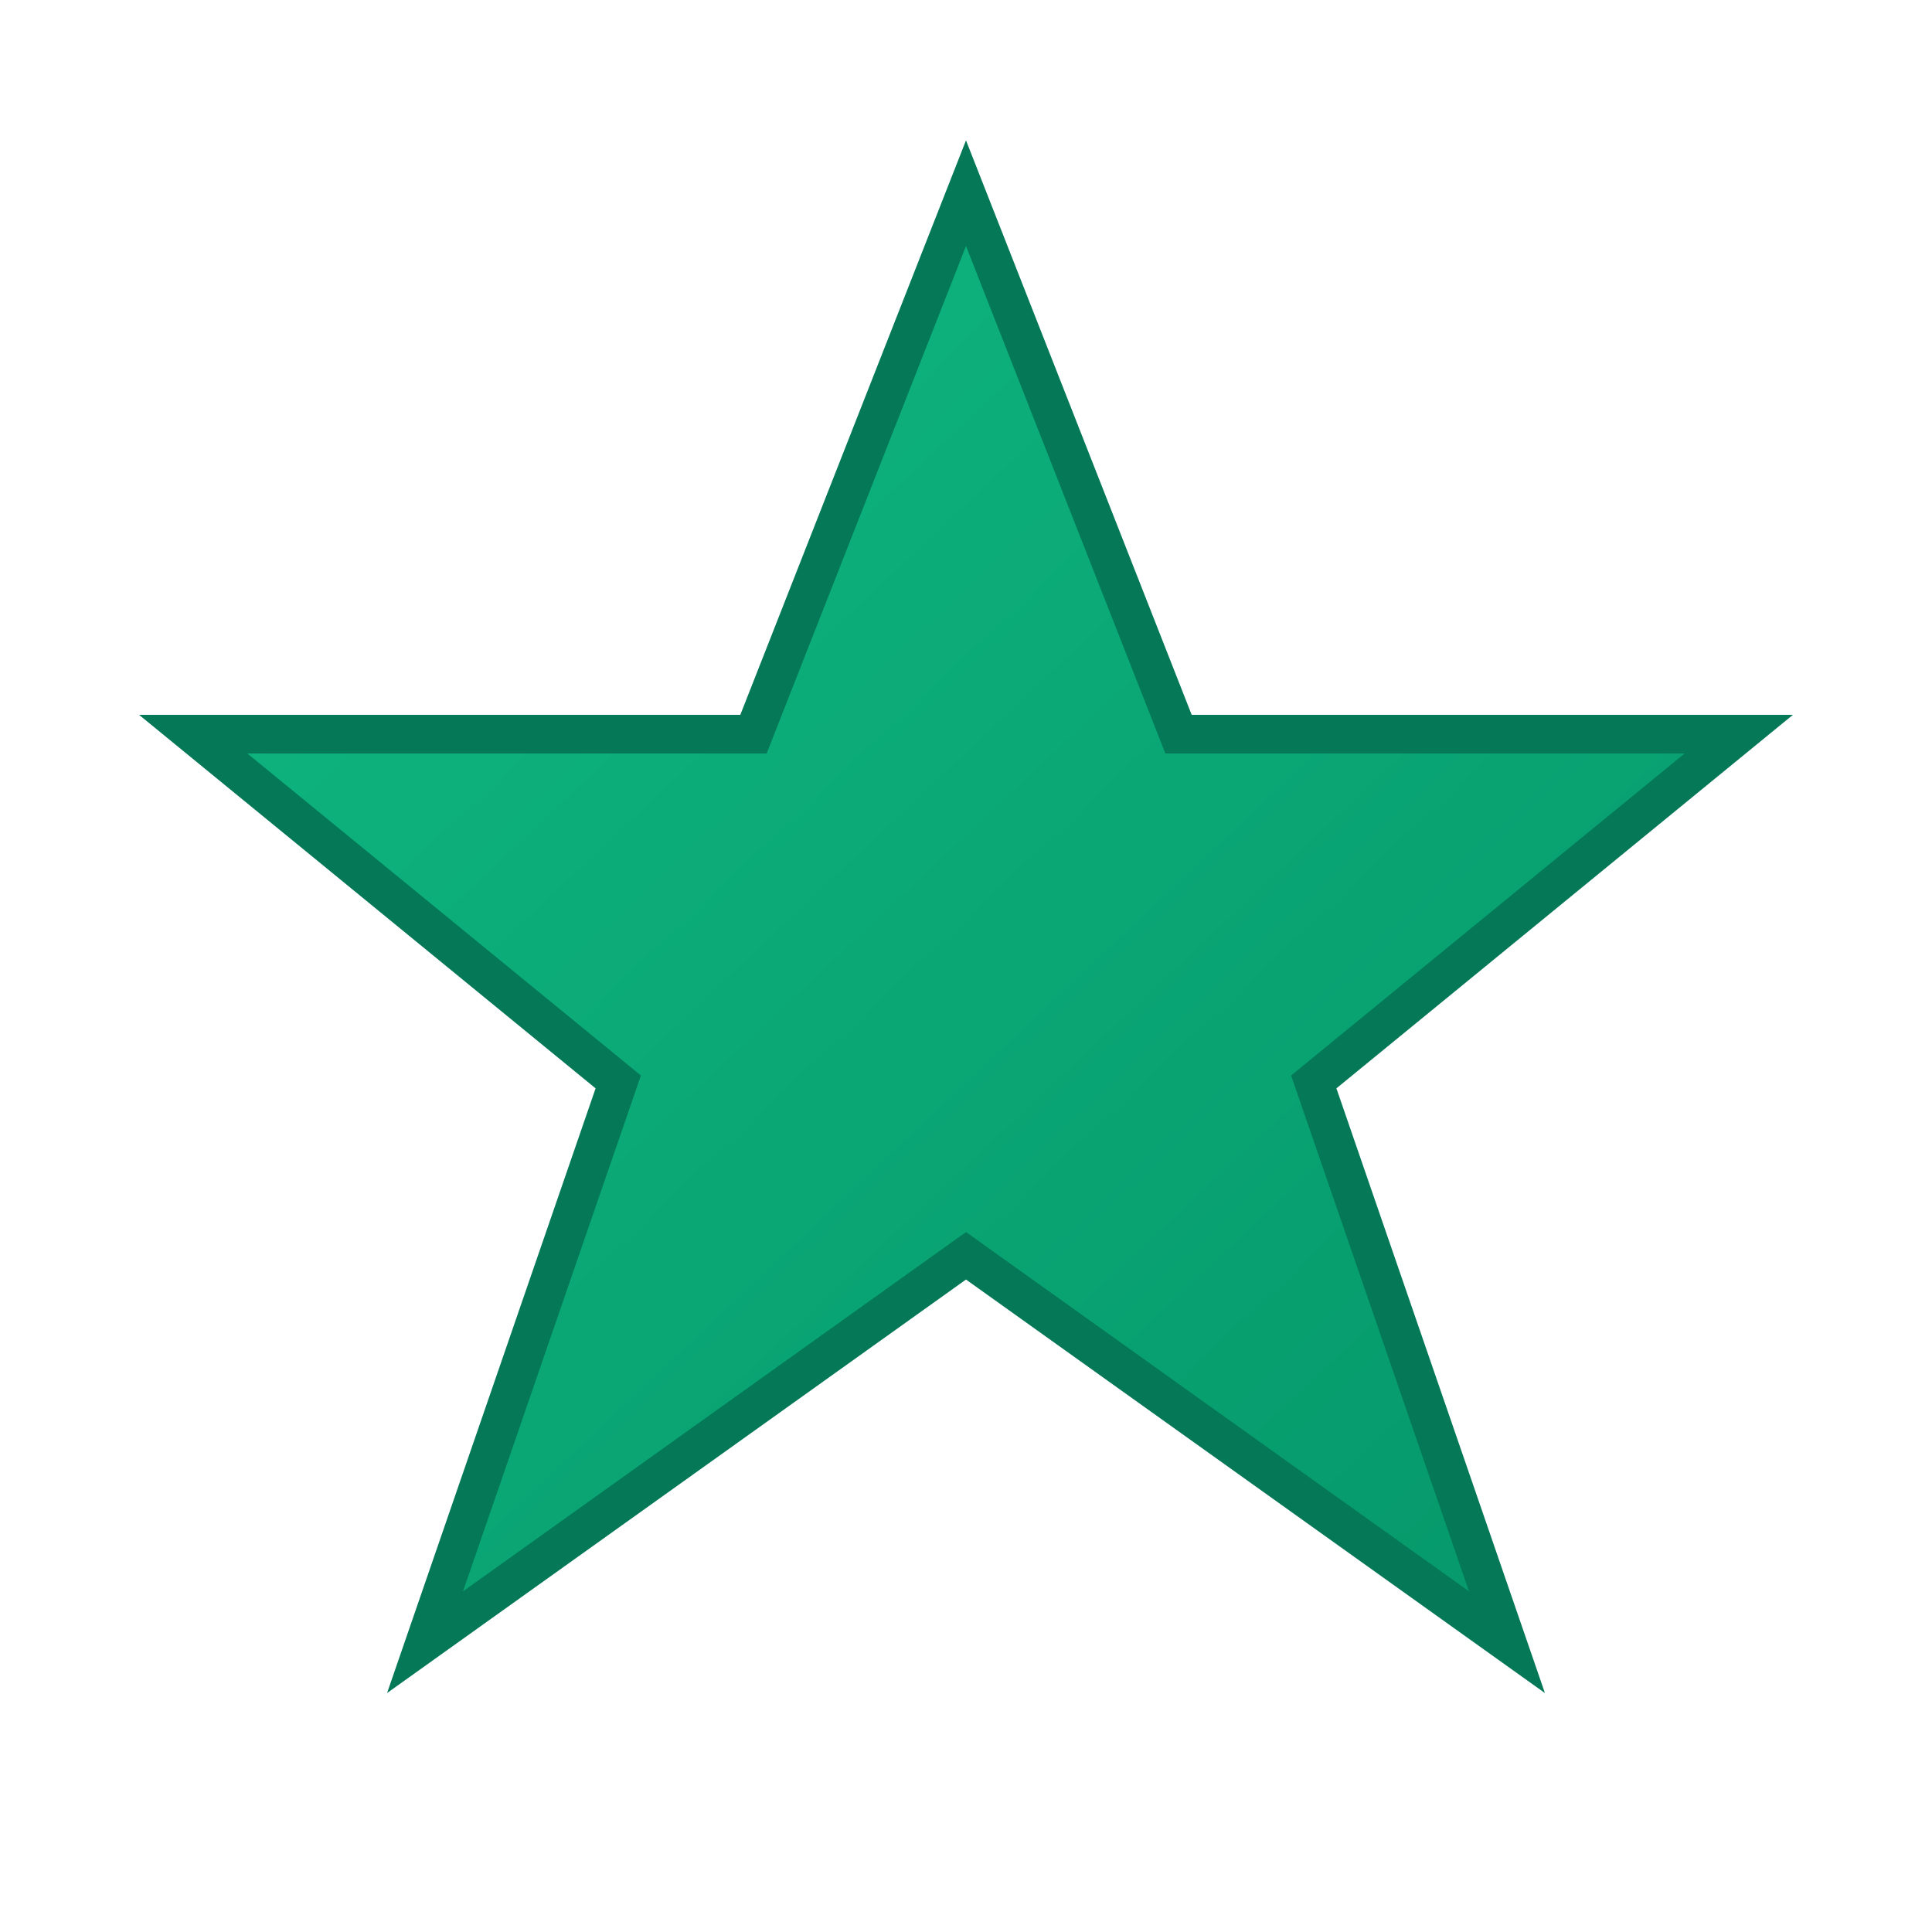 <svg xmlns="http://www.w3.org/2000/svg" viewBox="0 0 100 100">
  <defs>
    <linearGradient id="starGradient" x1="0%" y1="0%" x2="100%" y2="100%">
      <stop offset="0%" style="stop-color:#10b981;stop-opacity:1" />
      <stop offset="100%" style="stop-color:#059669;stop-opacity:1" />
    </linearGradient>
  </defs>
  <polygon points="50,10 61,38 90,38 68,56 78,85 50,65 22,85 32,56 10,38 39,38" fill="url(#starGradient)" stroke="#047857" stroke-width="2"/>
</svg>
